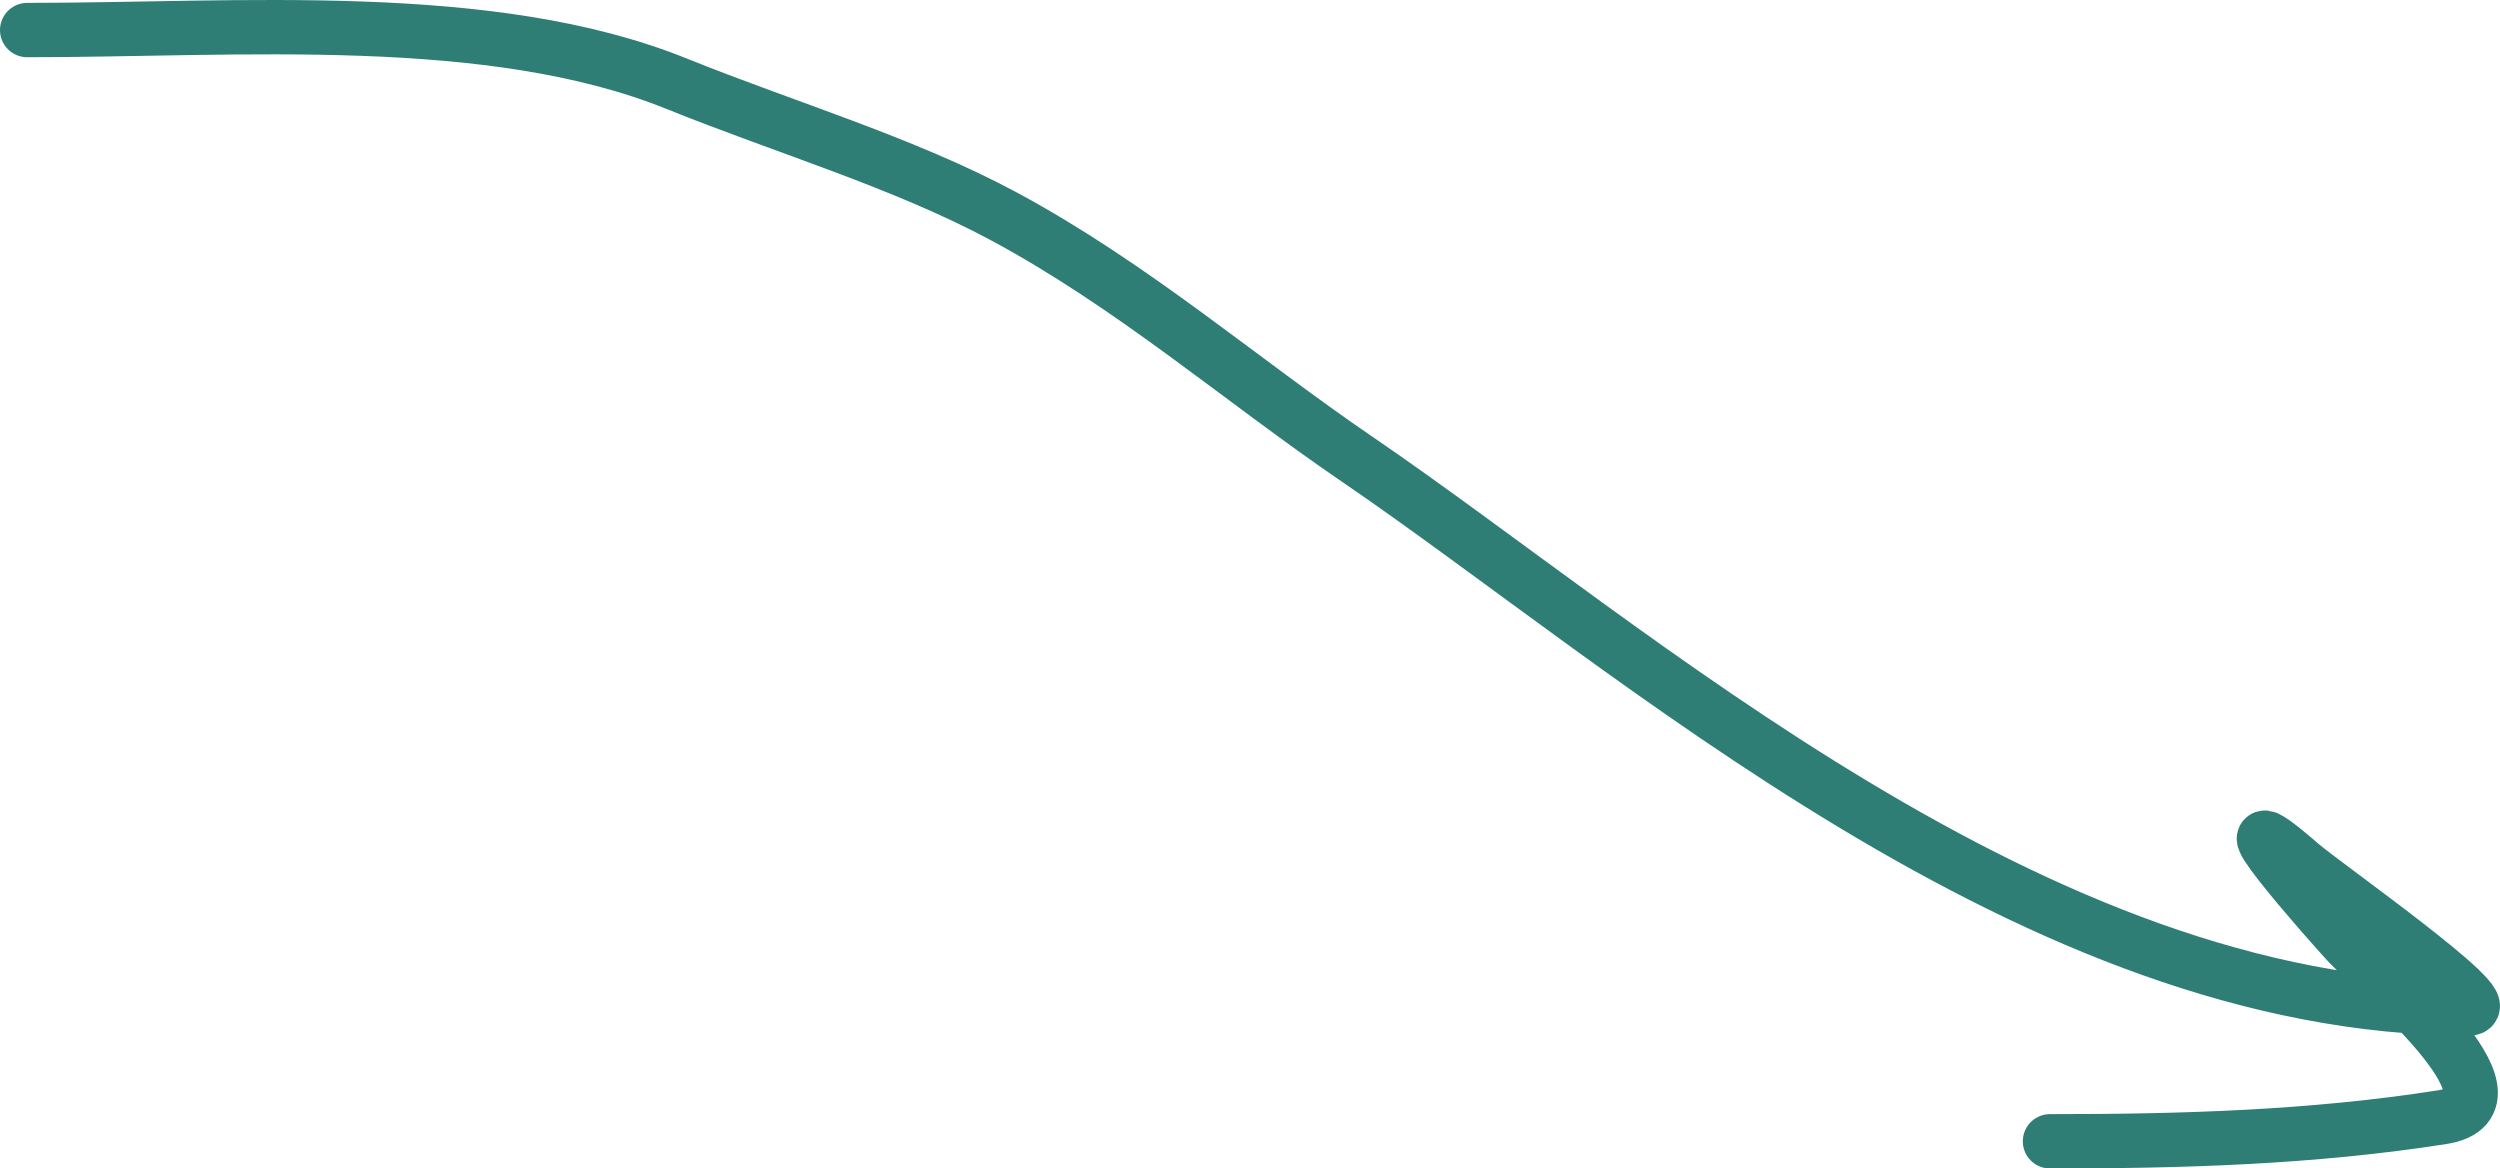 <?xml version="1.0" encoding="UTF-8"?> <svg xmlns="http://www.w3.org/2000/svg" width="92" height="43" viewBox="0 0 92 43" fill="none"> <path d="M1 1.106C8.769 1.106 18.033 0.309 24.902 3.082C28.916 4.703 33.259 5.981 36.958 7.971C41.691 10.519 45.656 13.973 49.925 16.886C60.166 23.873 74.865 37.111 90.86 37.111C92.026 37.111 85.547 32.573 84.657 31.801C81.071 28.691 85.703 33.946 86.444 34.74C87.217 35.568 93.318 40.572 89.879 41.111C85.085 41.862 80.328 42 75.439 42" stroke="#2E7E75" stroke-width="2" stroke-linecap="round"></path> </svg> 